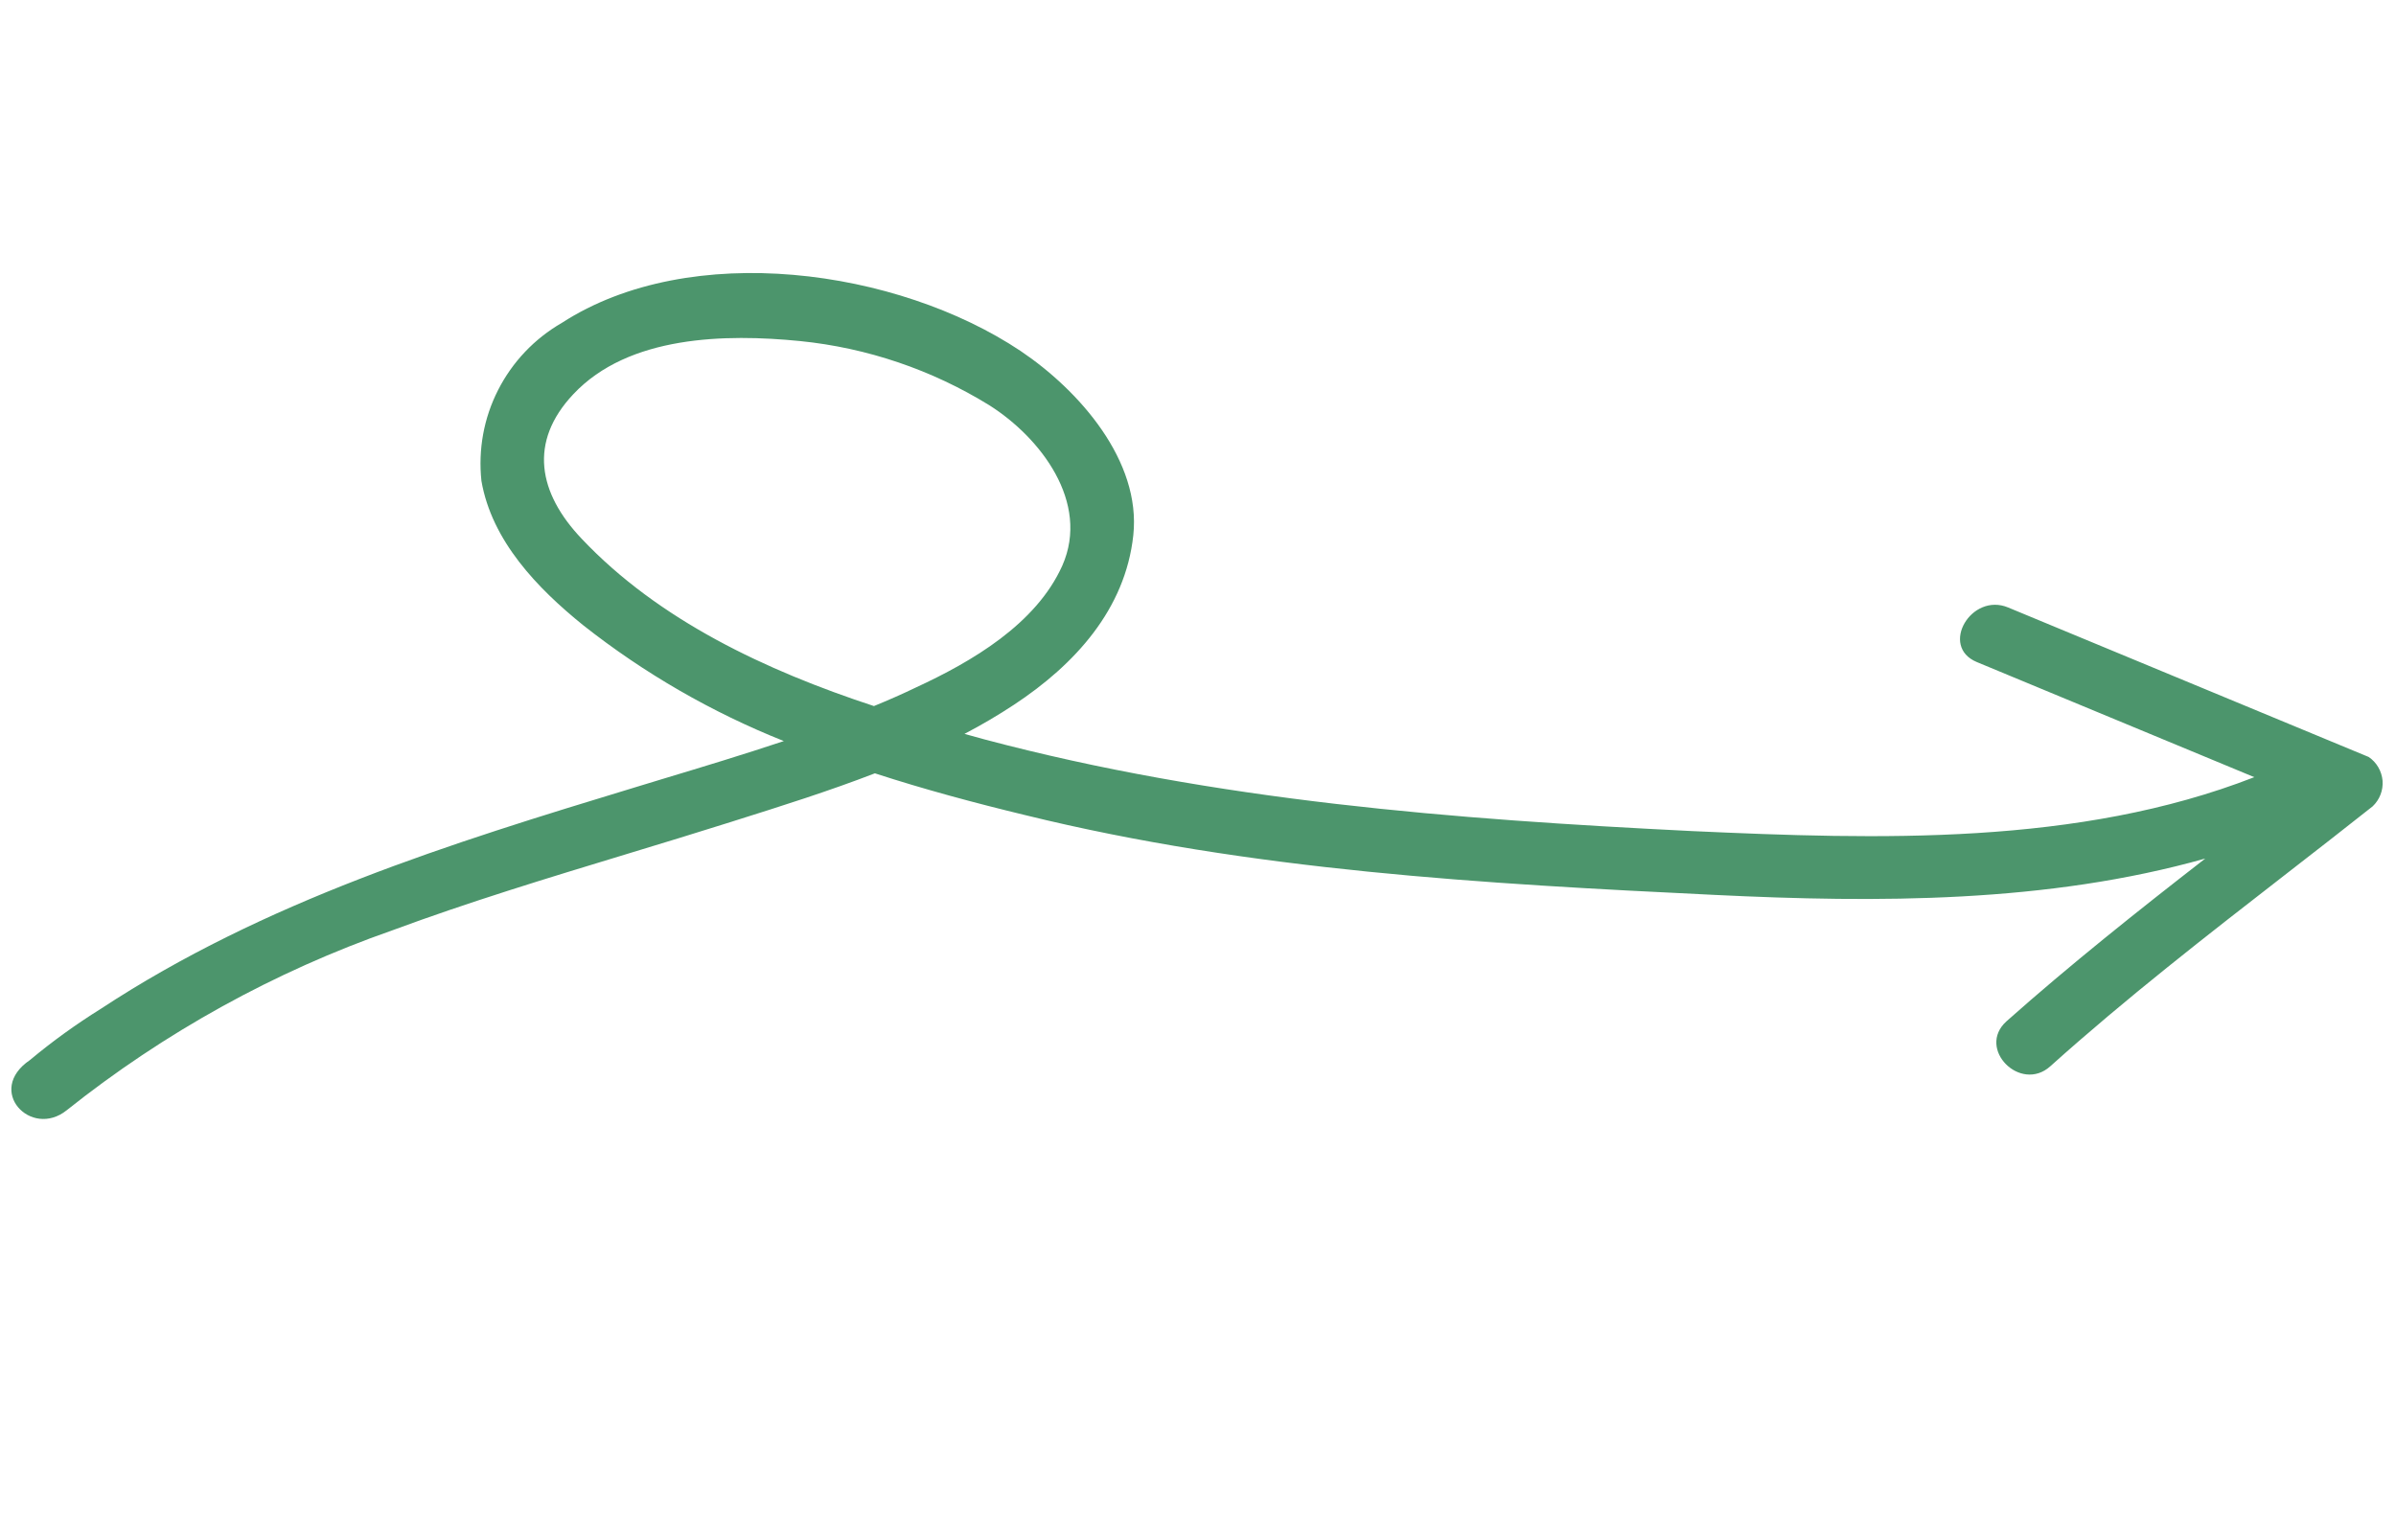 <svg width="28" height="18" viewBox="0 0 28 18" fill="none" xmlns="http://www.w3.org/2000/svg">
<g id="Arrow" clip-path="url(#clip0_9946_3489)">
<path id="Vector" fill-rule="evenodd" clip-rule="evenodd" d="M23.468 7.1L27.681 8.847C27.727 8.878 27.765 8.919 27.793 8.967C27.821 9.015 27.838 9.069 27.843 9.124C27.847 9.18 27.839 9.236 27.819 9.287C27.799 9.339 27.767 9.386 27.727 9.424C27.399 9.684 27.068 9.941 26.737 10.198C25.793 10.931 24.846 11.666 23.96 12.462C23.612 12.775 23.095 12.257 23.447 11.937C24.193 11.274 24.978 10.65 25.771 10.034C23.923 10.555 21.945 10.552 20.038 10.459C17.338 10.329 14.618 10.175 11.983 9.527C11.399 9.386 10.805 9.227 10.224 9.038C9.685 9.246 9.13 9.421 8.593 9.59L8.556 9.602C8.147 9.731 7.734 9.857 7.322 9.982C6.4 10.262 5.478 10.542 4.585 10.873C3.207 11.355 1.92 12.067 0.778 12.977C0.362 13.309 -0.174 12.744 0.35 12.389C0.611 12.171 0.887 11.972 1.177 11.791C3.091 10.533 5.251 9.861 7.424 9.201C7.533 9.168 7.643 9.135 7.753 9.101C8.221 8.96 8.693 8.817 9.16 8.661C8.317 8.325 7.527 7.869 6.815 7.307C6.28 6.875 5.747 6.322 5.626 5.62C5.587 5.254 5.654 4.885 5.821 4.558C5.988 4.23 6.246 3.958 6.565 3.774C8.071 2.799 10.489 3.142 11.927 4.102C12.612 4.563 13.337 5.386 13.244 6.255C13.151 7.123 12.558 7.769 11.852 8.235C11.664 8.359 11.47 8.473 11.271 8.577L11.499 8.64C14.214 9.362 16.993 9.575 19.771 9.713C21.951 9.812 24.284 9.886 26.344 9.083L23.1 7.737C22.663 7.554 23.037 6.92 23.468 7.1ZM6.7 4.607C6.174 5.165 6.29 5.763 6.798 6.297C7.698 7.249 8.95 7.837 10.213 8.252C10.379 8.184 10.543 8.112 10.701 8.036C11.357 7.733 12.109 7.294 12.415 6.609C12.74 5.87 12.159 5.114 11.561 4.736C10.89 4.322 10.134 4.065 9.349 3.986C8.48 3.9 7.346 3.919 6.7 4.607Z" fill="#4C956C"/>
</g>
<defs>
<clipPath id="clip0_9946_3489">
<rect width="18" height="28" fill="white" transform="matrix(4.37114e-08 -1 -1 -4.37114e-08 28 18)"/>
</clipPath>
</defs>
</svg>
